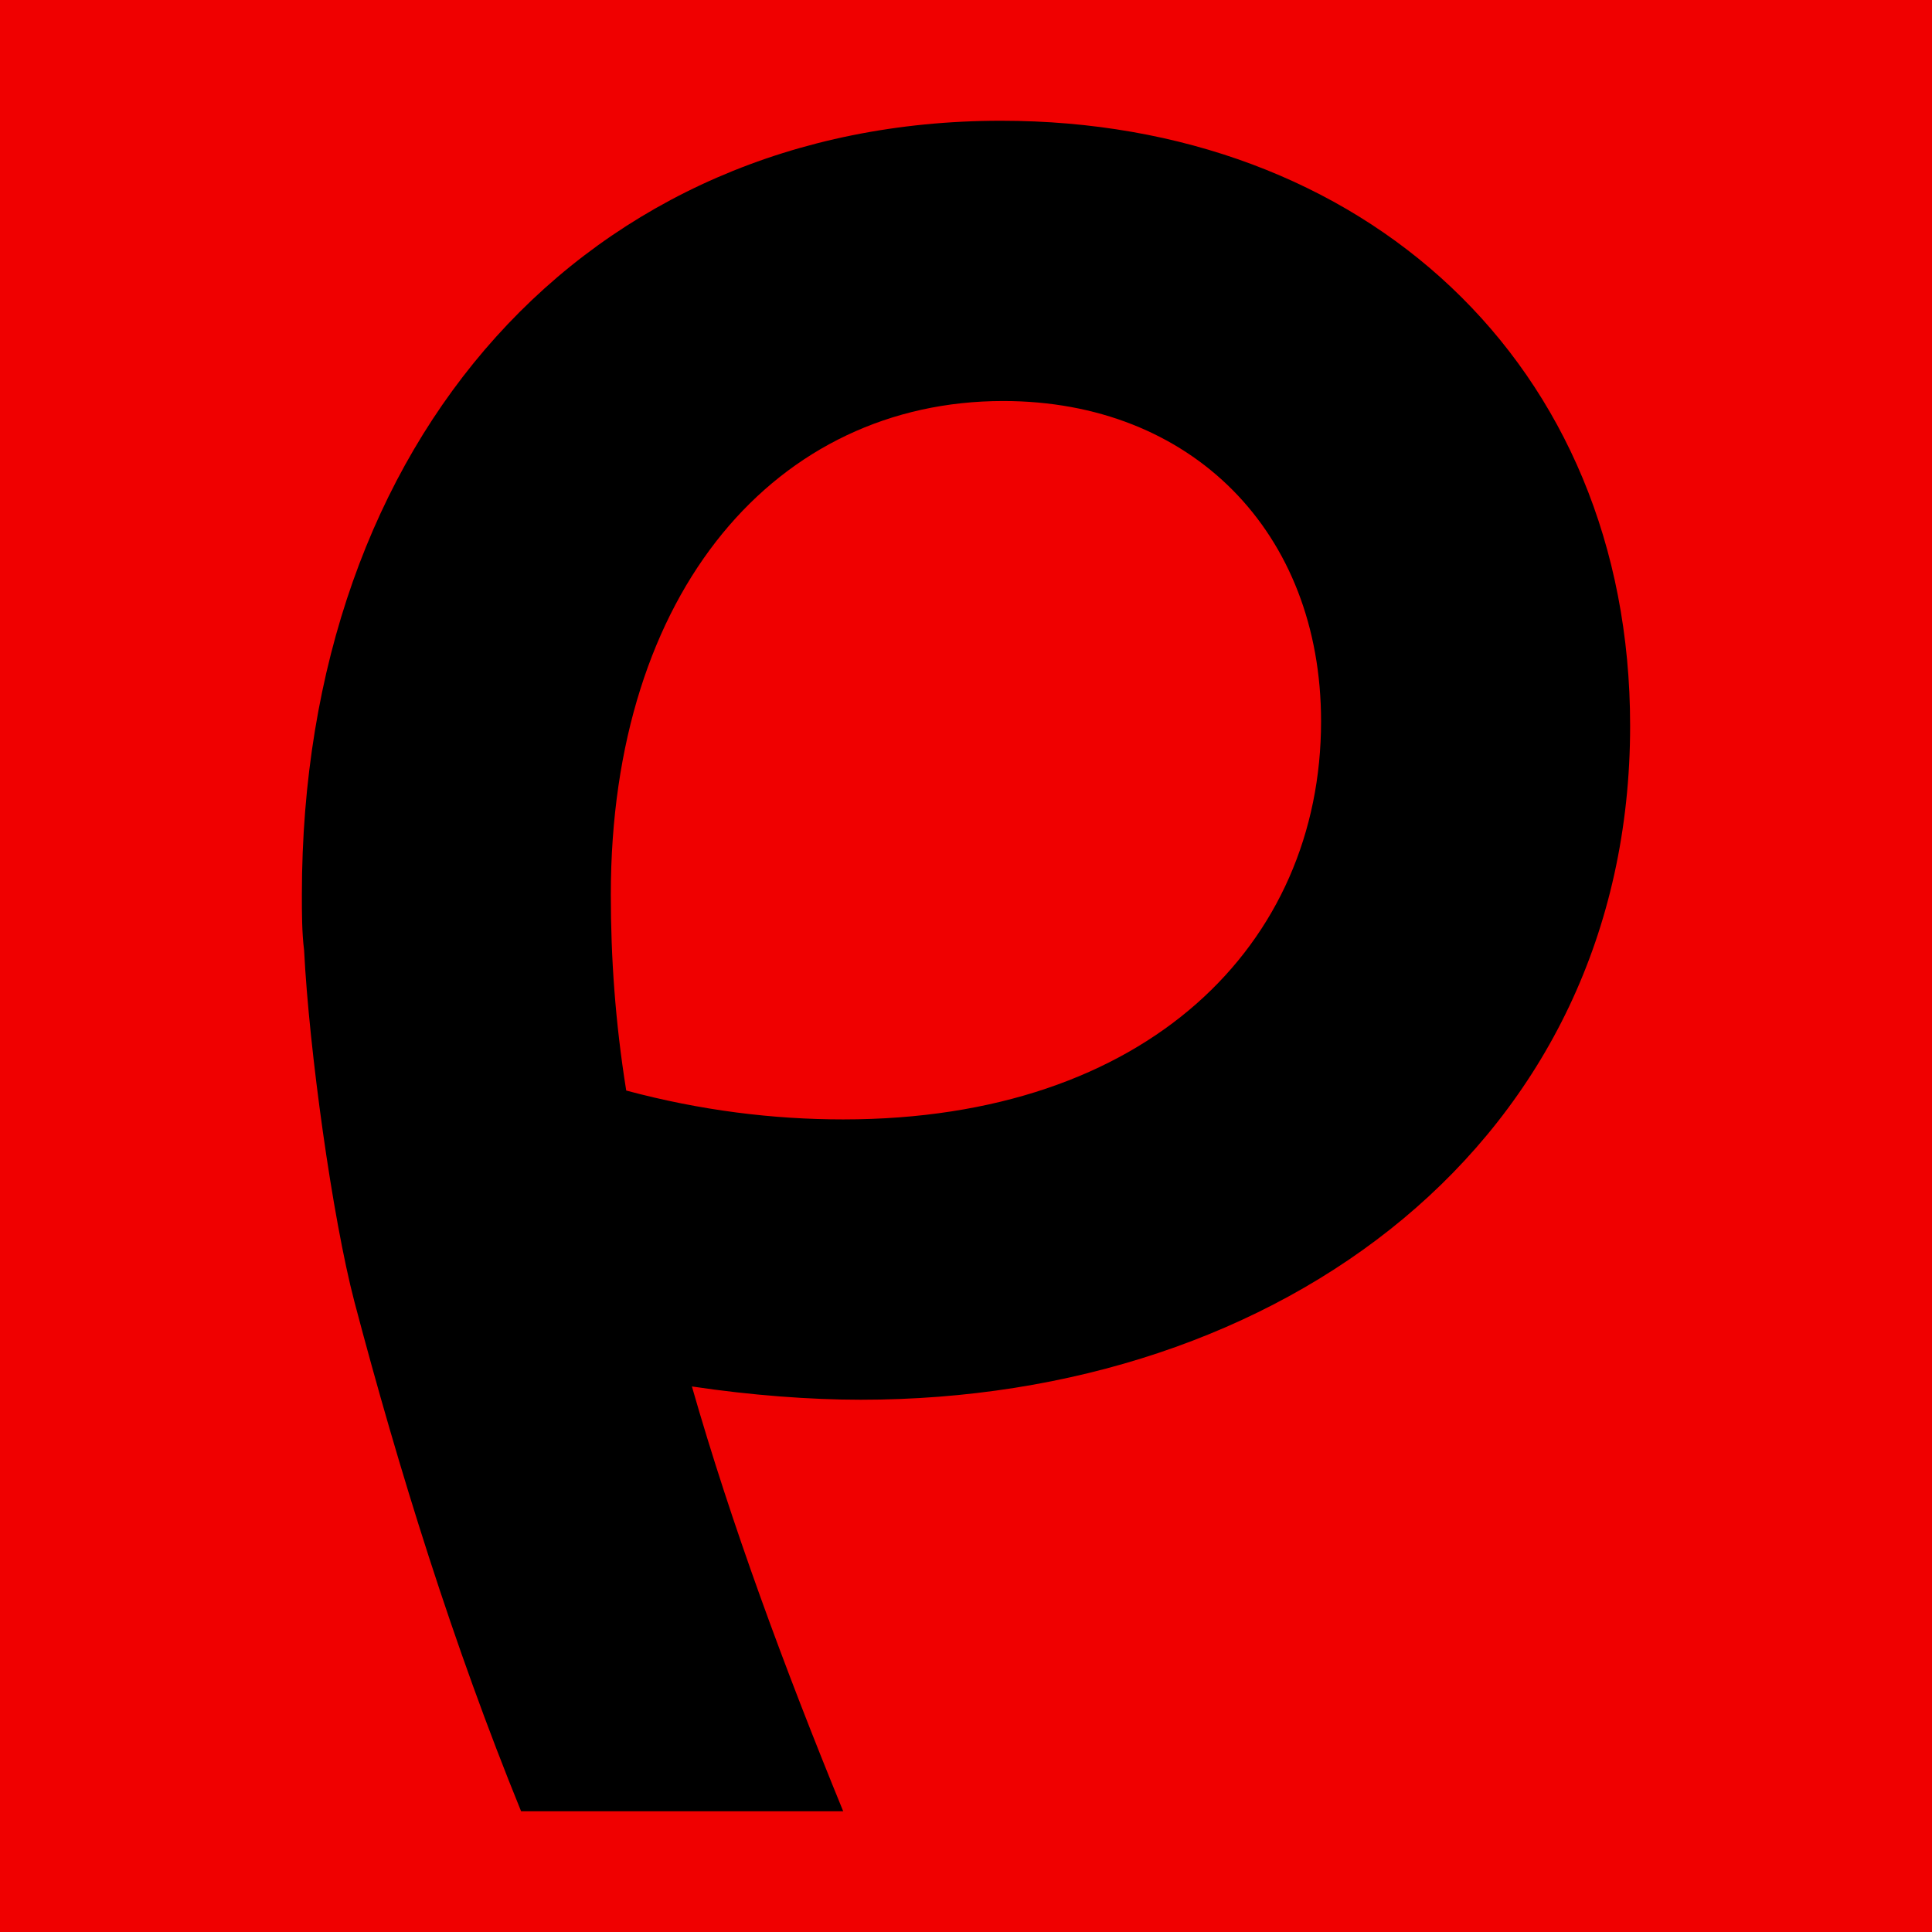 <svg width="32" height="32" viewBox="0 0 32 32" fill="none" xmlns="http://www.w3.org/2000/svg">
<rect width="32" height="32" fill="#F00000"/>
<path d="M5.037 15.741C5 15.446 5 15.115 5 14.82C5 7.268 9.719 2 16.581 2C22.572 2 27 6.015 27 12.021C27 18.91 21.227 23.184 14.257 23.184C13.422 23.184 12.442 23.111 11.46 22.964C12.114 25.248 12.986 27.605 13.966 30H8.631C7.505 27.237 6.604 24.343 5.871 21.564C5.504 20.164 5.12 17.386 5.037 15.741ZM10.373 18.063C11.607 18.394 12.805 18.541 13.967 18.541C19.013 18.541 21.881 15.631 21.881 11.947C21.881 8.815 19.739 6.642 16.616 6.642C12.877 6.642 10.117 9.773 10.117 14.82C10.117 15.852 10.189 16.919 10.372 18.061L10.373 18.063Z" fill="black"/>
</svg>
